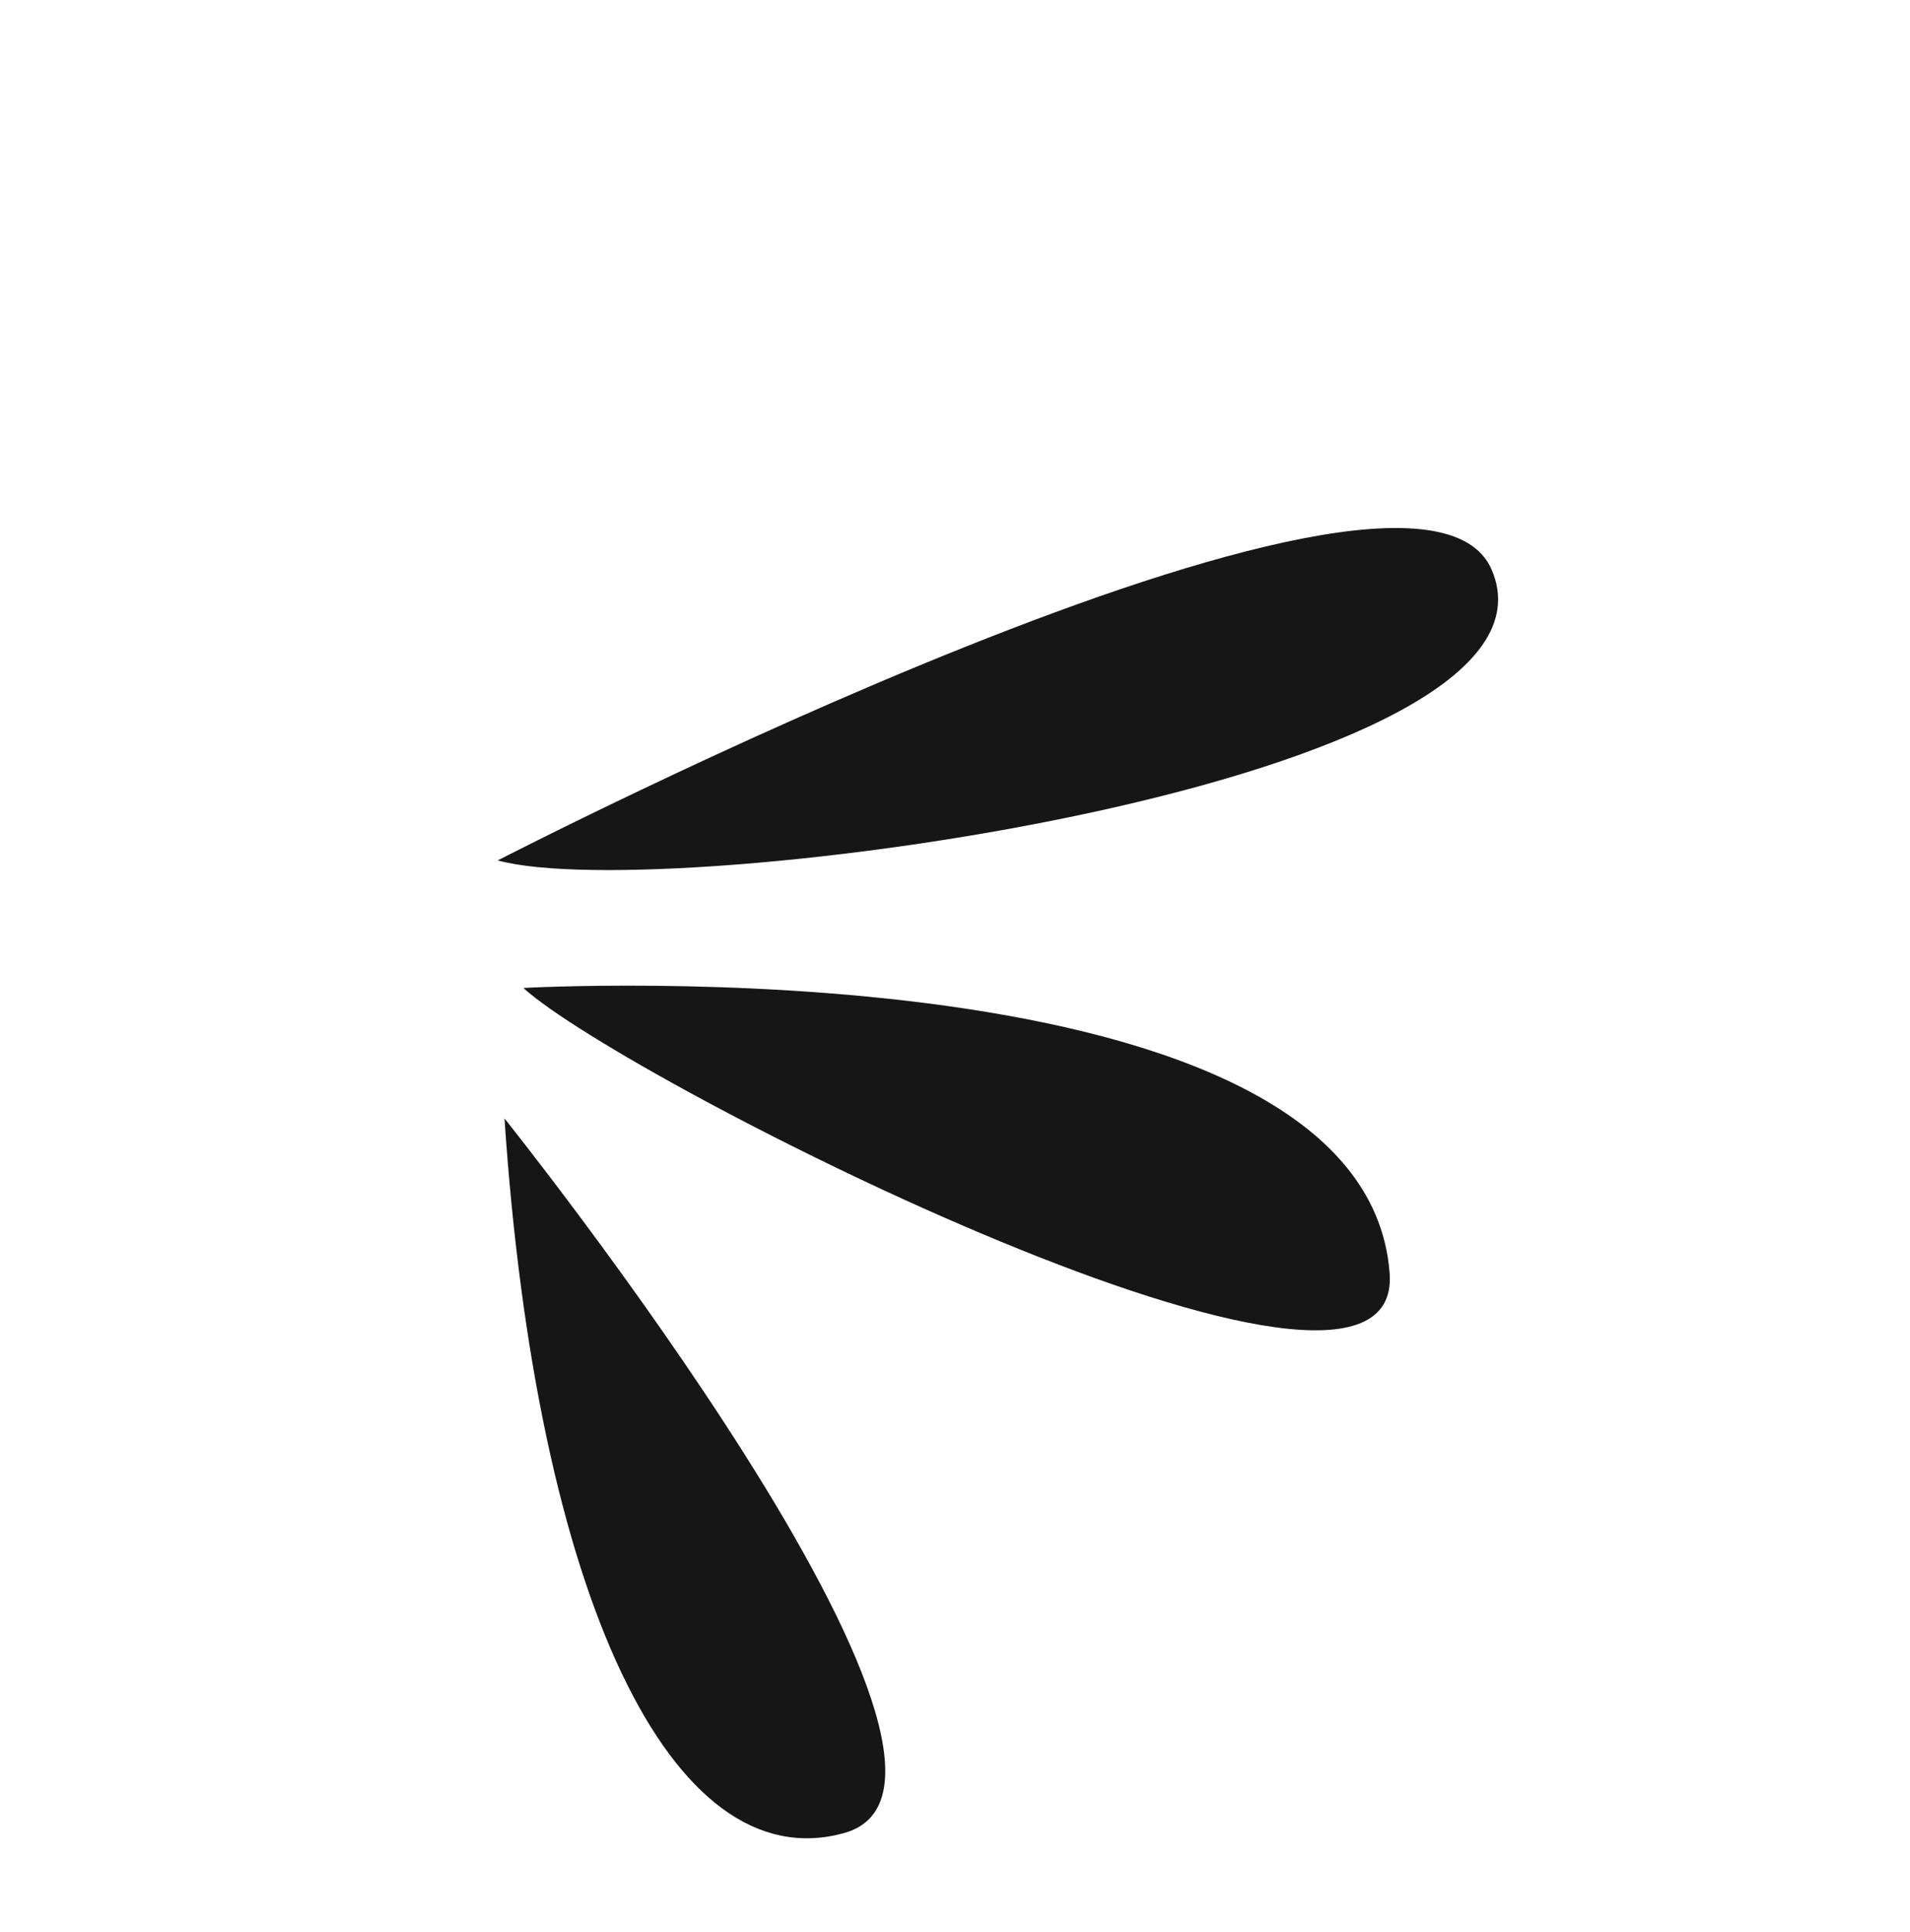 <?xml version="1.0" encoding="UTF-8"?> <svg xmlns="http://www.w3.org/2000/svg" width="89" height="90" viewBox="0 0 89 90" fill="none"><path d="M23.194 40.08C23.194 40.08 65.844 18.071 69.505 26.532C73.802 36.459 31.042 42.238 23.194 40.08Z" fill="#161616"></path><path d="M24.387 46.021C24.387 46.021 63.556 43.828 64.752 59.298C65.485 68.772 29.107 50.336 24.387 46.021Z" fill="#161616"></path><path d="M23.508 52.1C23.508 52.1 48.215 82.948 39.318 85.392C31.272 87.602 25 74.345 23.508 52.1Z" fill="#161616"></path></svg> 